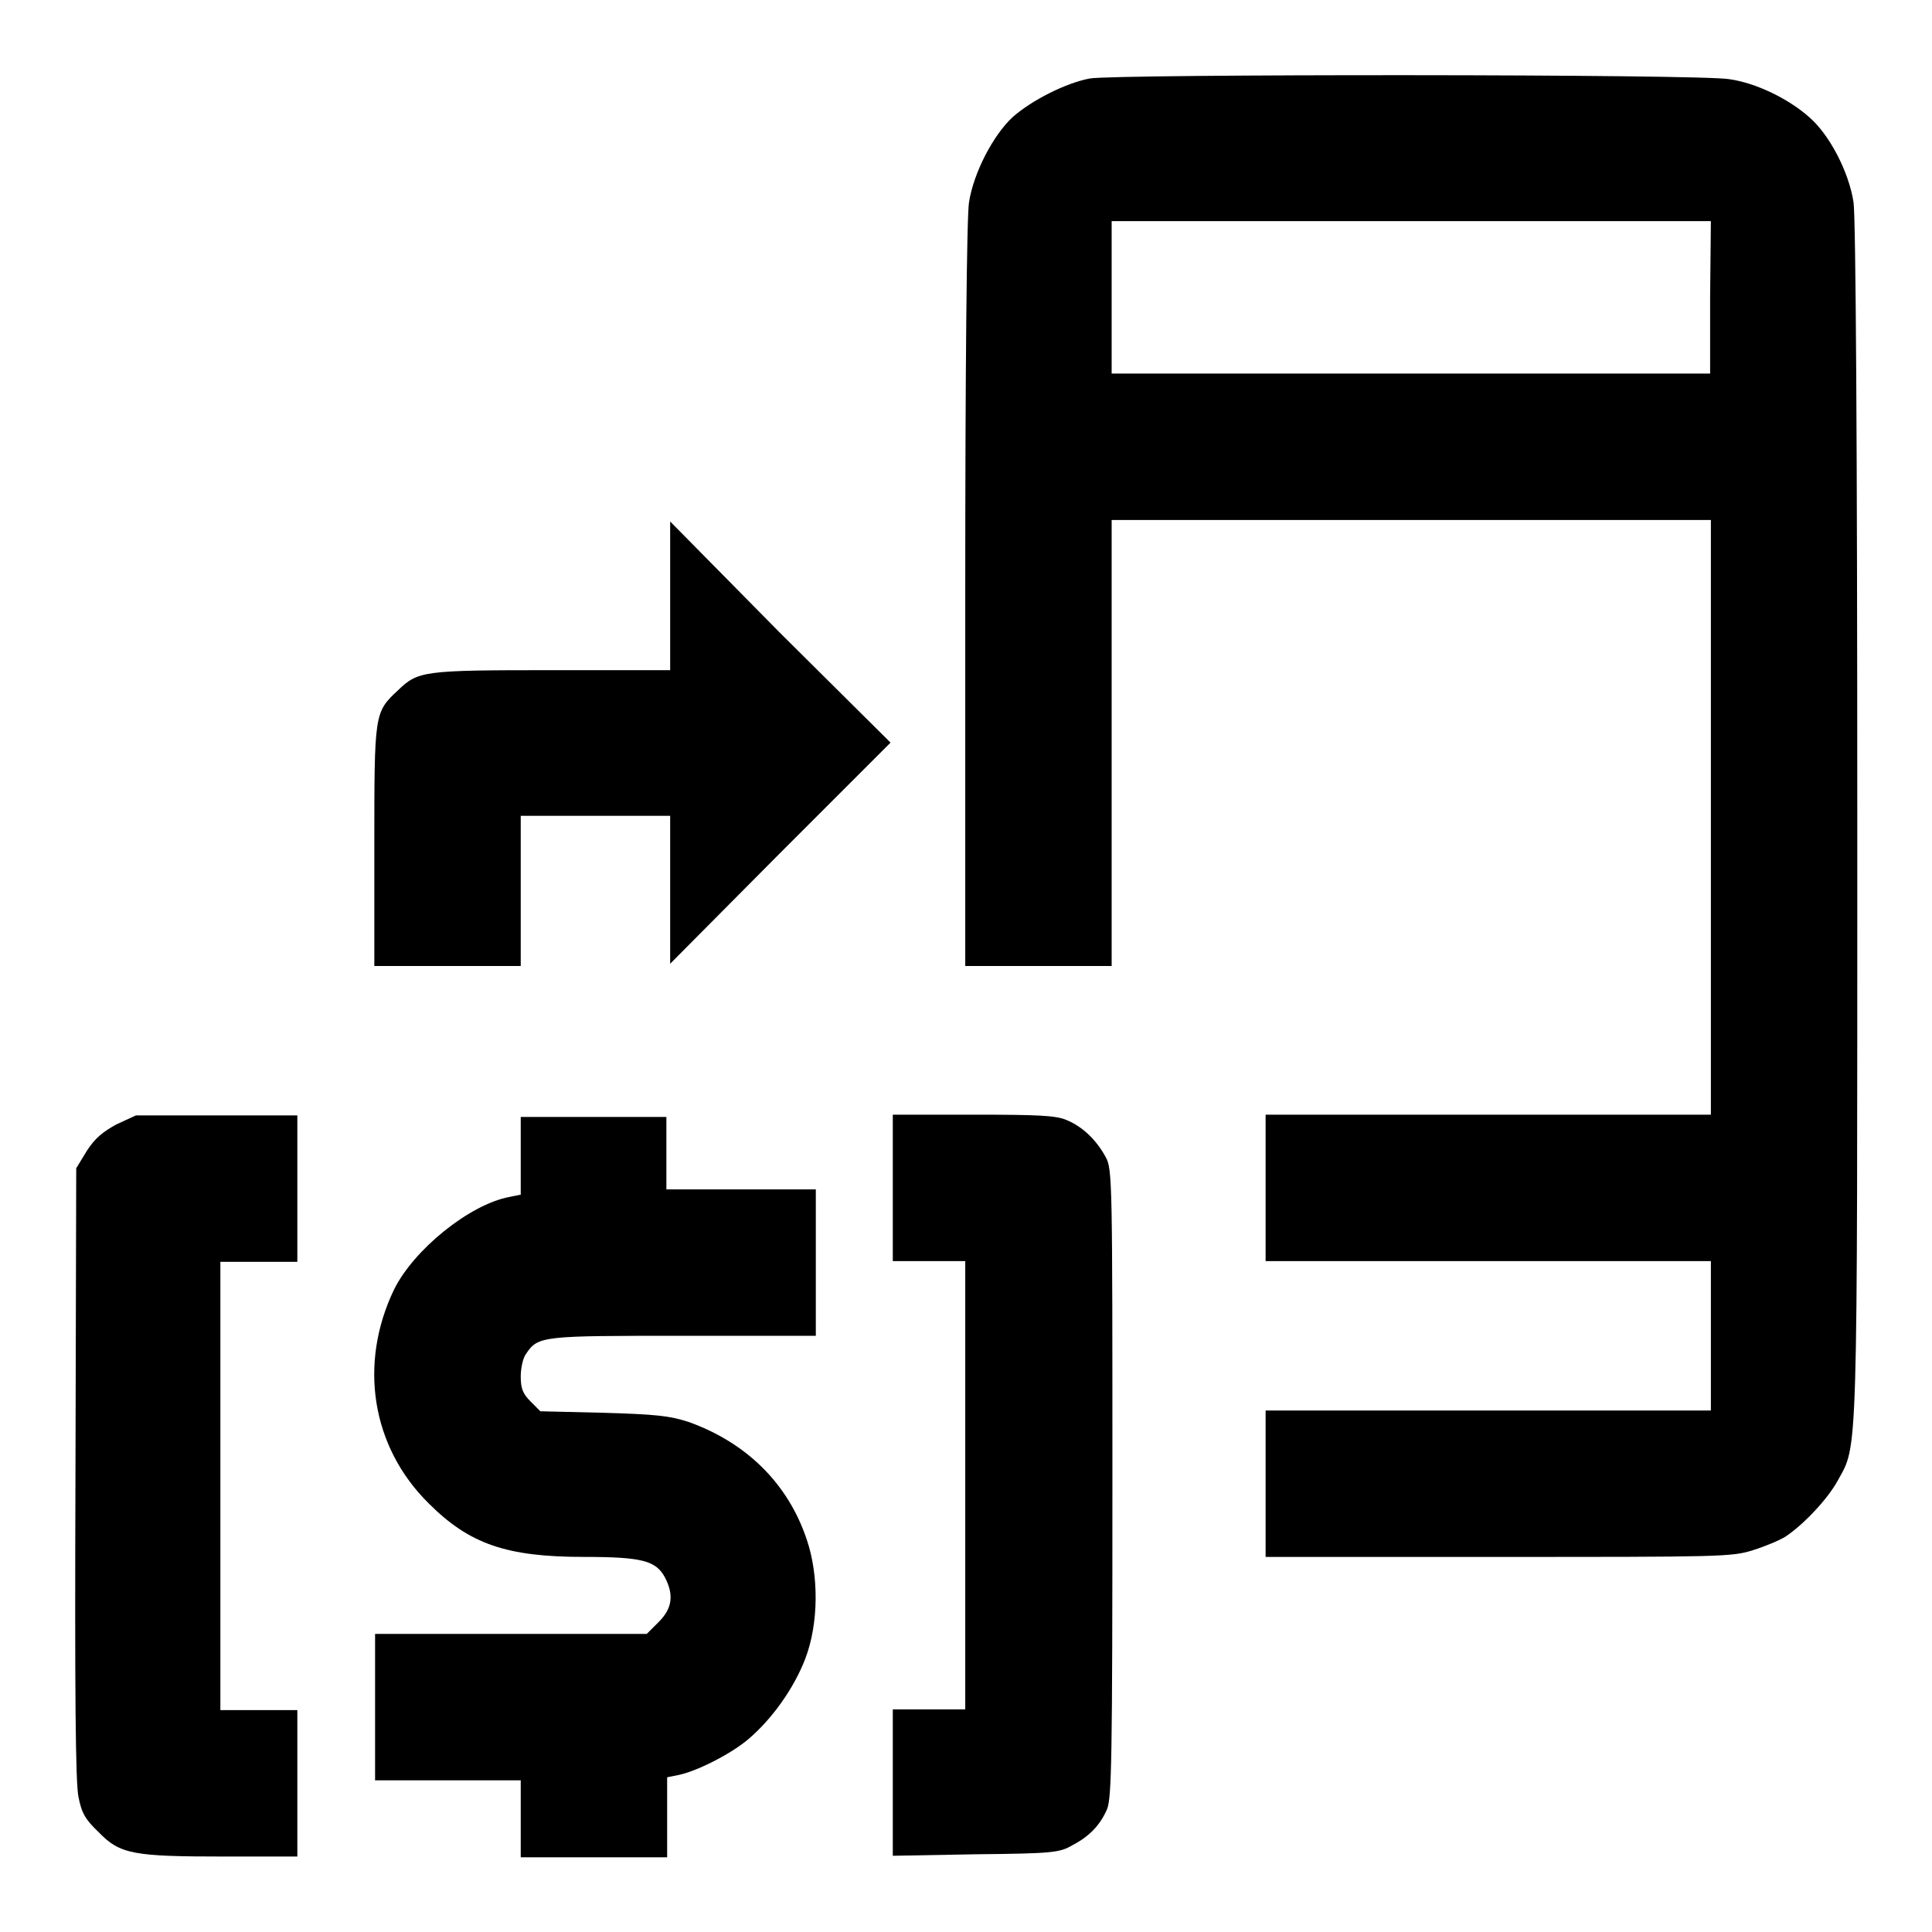 <?xml version="1.0" encoding="utf-8"?>
<!-- Svg Vector Icons : http://www.onlinewebfonts.com/icon -->
<!DOCTYPE svg PUBLIC "-//W3C//DTD SVG 1.1//EN" "http://www.w3.org/Graphics/SVG/1.1/DTD/svg11.dtd">
<svg version="1.1" xmlns="http://www.w3.org/2000/svg" xmlns:xlink="http://www.w3.org/1999/xlink" x="0px" y="0px" viewBox="0 0 256 256" enable-background="new 0 0 256 256" xml:space="preserve">
<g><g><g><path fill="#000000" d="M144.4,10.4c-3.2,0.6-7.7,2.9-10.2,5.1c-2.6,2.4-5.2,7.4-5.8,11.3c-0.3,1.7-0.5,22.2-0.5,52v49.2h9.7h9.7V98.4V68.9H187h39.7v39.4v39.4h-29.5h-29.5v9.7v9.7h29.5h29.5v9.9v9.9h-29.5h-29.5v9.7v9.7h30.8c29.5,0,31,0,33.8-0.9c1.6-0.5,3.5-1.3,4.3-1.8c2.4-1.6,5.6-5,6.9-7.4c2.7-4.9,2.6-1.5,2.6-87.6c0-49.2-0.2-80.1-0.5-81.8c-0.6-4-3.2-9-5.9-11.3c-2.7-2.4-7-4.5-10.5-5C225.8,9.8,147.7,9.8,144.4,10.4z M226.6,39.4v10.1H187h-39.7V39.4V29.3H187h39.7L226.6,39.4L226.6,39.4z"/><path fill="#000000" d="M88.8,79v9.8H73.1c-17.1,0-17.7,0.1-20.4,2.7c-3.1,2.9-3.1,3-3.1,20.6v15.9h9.7H69V118v-9.9h9.9h9.9v9.8v9.8l14.6-14.7L118,98.4l-14.7-14.6L88.8,69.1L88.8,79L88.8,79z"/><path fill="#000000" d="M15.4,149c-1.8,1-2.8,1.8-3.9,3.5l-1.4,2.3L10,195.2c-0.1,29,0,41.1,0.4,42.9c0.4,2.1,0.9,3,2.7,4.7c2.8,2.9,4.6,3.2,16.6,3.2h9.7v-9.7v-9.7h-5.1h-5.1v-29.7v-29.7h5.1h5.1v-9.7v-9.7H28.7H18L15.4,149z"/><path fill="#000000" d="M69,153v5.3l-1.5,0.3c-5.3,1-12.7,7-15.3,12.3c-4.7,9.8-3,20.8,4.6,28.3c5.4,5.4,10.3,7.1,20.6,7.1c7.7,0,9.5,0.5,10.7,2.7c1.2,2.3,1,4.1-0.8,5.9l-1.6,1.6h-18h-18v9.7v9.7h9.7H69v5.1v5.1h9.7h9.7v-5.3v-5.3l1.5-0.3c2.4-0.5,6.8-2.7,9.2-4.7c3.2-2.7,6.1-6.8,7.6-10.7c1.8-4.7,1.8-11.1,0.2-15.8c-2.5-7.5-8.1-12.9-15.7-15.6c-2.5-0.8-4.3-1-11.3-1.2l-8.3-0.2l-1.3-1.3c-1-1-1.3-1.7-1.3-3.3c0-1.1,0.3-2.5,0.7-3c1.6-2.4,2.1-2.4,20.9-2.4h17.5v-9.7v-9.7h-9.9h-9.9v-4.8v-4.8h-9.7H69V153z"/><path fill="#000000" d="M118.3,157.4v9.7h4.8h4.8v29.7v29.7h-4.8h-4.8v9.7v9.7l11-0.2c10.1-0.1,11.1-0.2,12.8-1.2c2.3-1.2,3.7-2.7,4.6-4.8c0.6-1.5,0.7-6.8,0.7-43.2c0-40,0-41.6-0.9-43.2c-1.2-2.2-3-4-5.2-4.9c-1.4-0.6-3.8-0.7-12.4-0.7h-10.6V157.4L118.3,157.4z"/></g></g></g>
</svg>